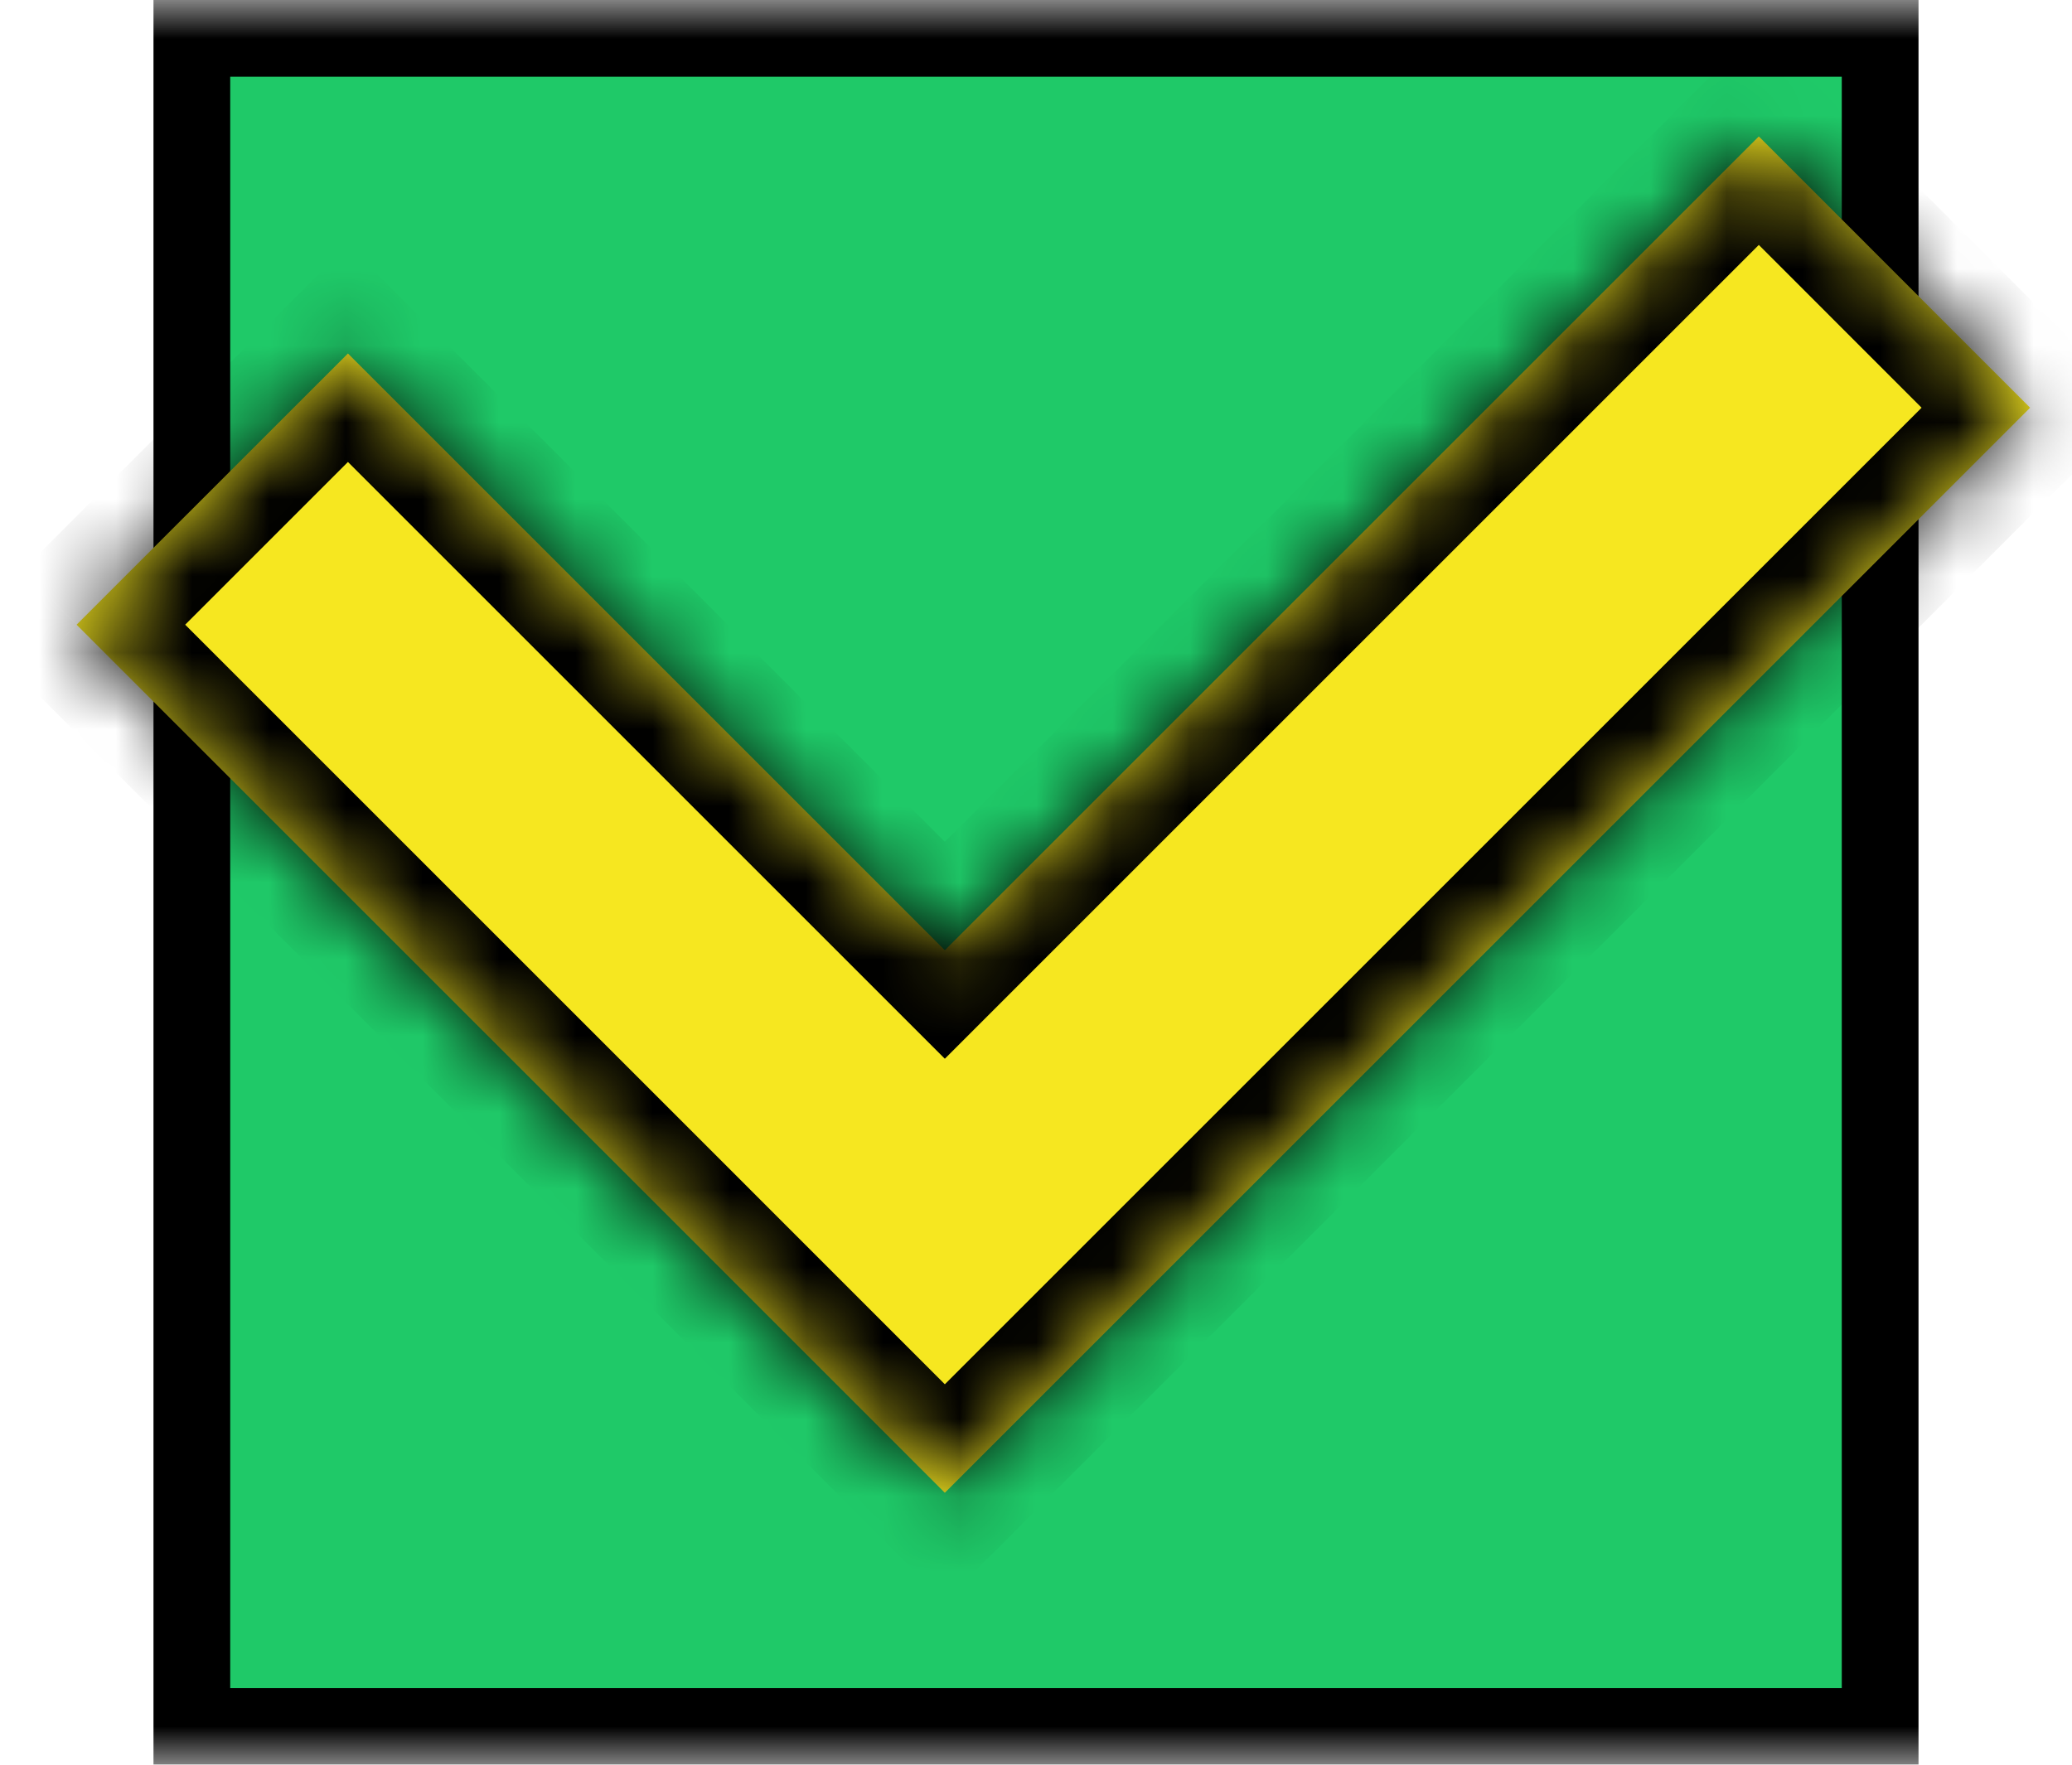 <svg width="27" height="23" viewBox="0 0 27 23" fill="none" xmlns="http://www.w3.org/2000/svg">
<mask id="mask0_243_782" style="mask-type:alpha" maskUnits="userSpaceOnUse" x="0" y="0" width="27" height="23">
<rect width="27" height="23" fill="#FF0000"/>
</mask>
<g mask="url(#mask0_243_782)">
<rect x="2.5" y="0.5" width="22" height="22" fill="#1FC968" stroke="black"/>
<mask id="path-3-inside-1_243_782" fill="white">
<path fill-rule="evenodd" clip-rule="evenodd" d="M26.454 5.314L22.919 1.778L12.312 12.385L4.534 4.607L0.998 8.142L8.777 15.92L12.312 19.456L15.848 15.92L26.454 5.314Z"/>
</mask>
<path fill-rule="evenodd" clip-rule="evenodd" d="M26.454 5.314L22.919 1.778L12.312 12.385L4.534 4.607L0.998 8.142L8.777 15.92L12.312 19.456L15.848 15.92L26.454 5.314Z" fill="#F6E720"/>
<path d="M22.919 1.778L23.626 1.071L22.919 0.364L22.212 1.071L22.919 1.778ZM26.454 5.314L27.161 6.021L27.869 5.314L27.161 4.607L26.454 5.314ZM12.312 12.385L11.605 13.092L12.312 13.799L13.019 13.092L12.312 12.385ZM4.534 4.607L5.241 3.899L4.534 3.192L3.827 3.899L4.534 4.607ZM0.998 8.142L0.291 7.435L-0.416 8.142L0.291 8.849L0.998 8.142ZM12.312 19.456L11.605 20.163L12.312 20.87L13.019 20.163L12.312 19.456ZM22.212 2.485L25.747 6.021L27.161 4.607L23.626 1.071L22.212 2.485ZM13.019 13.092L23.626 2.485L22.212 1.071L11.605 11.678L13.019 13.092ZM3.827 5.314L11.605 13.092L13.019 11.678L5.241 3.899L3.827 5.314ZM1.706 8.849L5.241 5.314L3.827 3.899L0.291 7.435L1.706 8.849ZM9.484 15.213L1.706 7.435L0.291 8.849L8.07 16.627L9.484 15.213ZM13.019 18.749L9.484 15.213L8.07 16.627L11.605 20.163L13.019 18.749ZM15.141 15.213L11.605 18.749L13.019 20.163L16.555 16.627L15.141 15.213ZM25.747 4.607L15.141 15.213L16.555 16.627L27.161 6.021L25.747 4.607Z" fill="black" mask="url(#path-3-inside-1_243_782)"/>
</g>
</svg>
